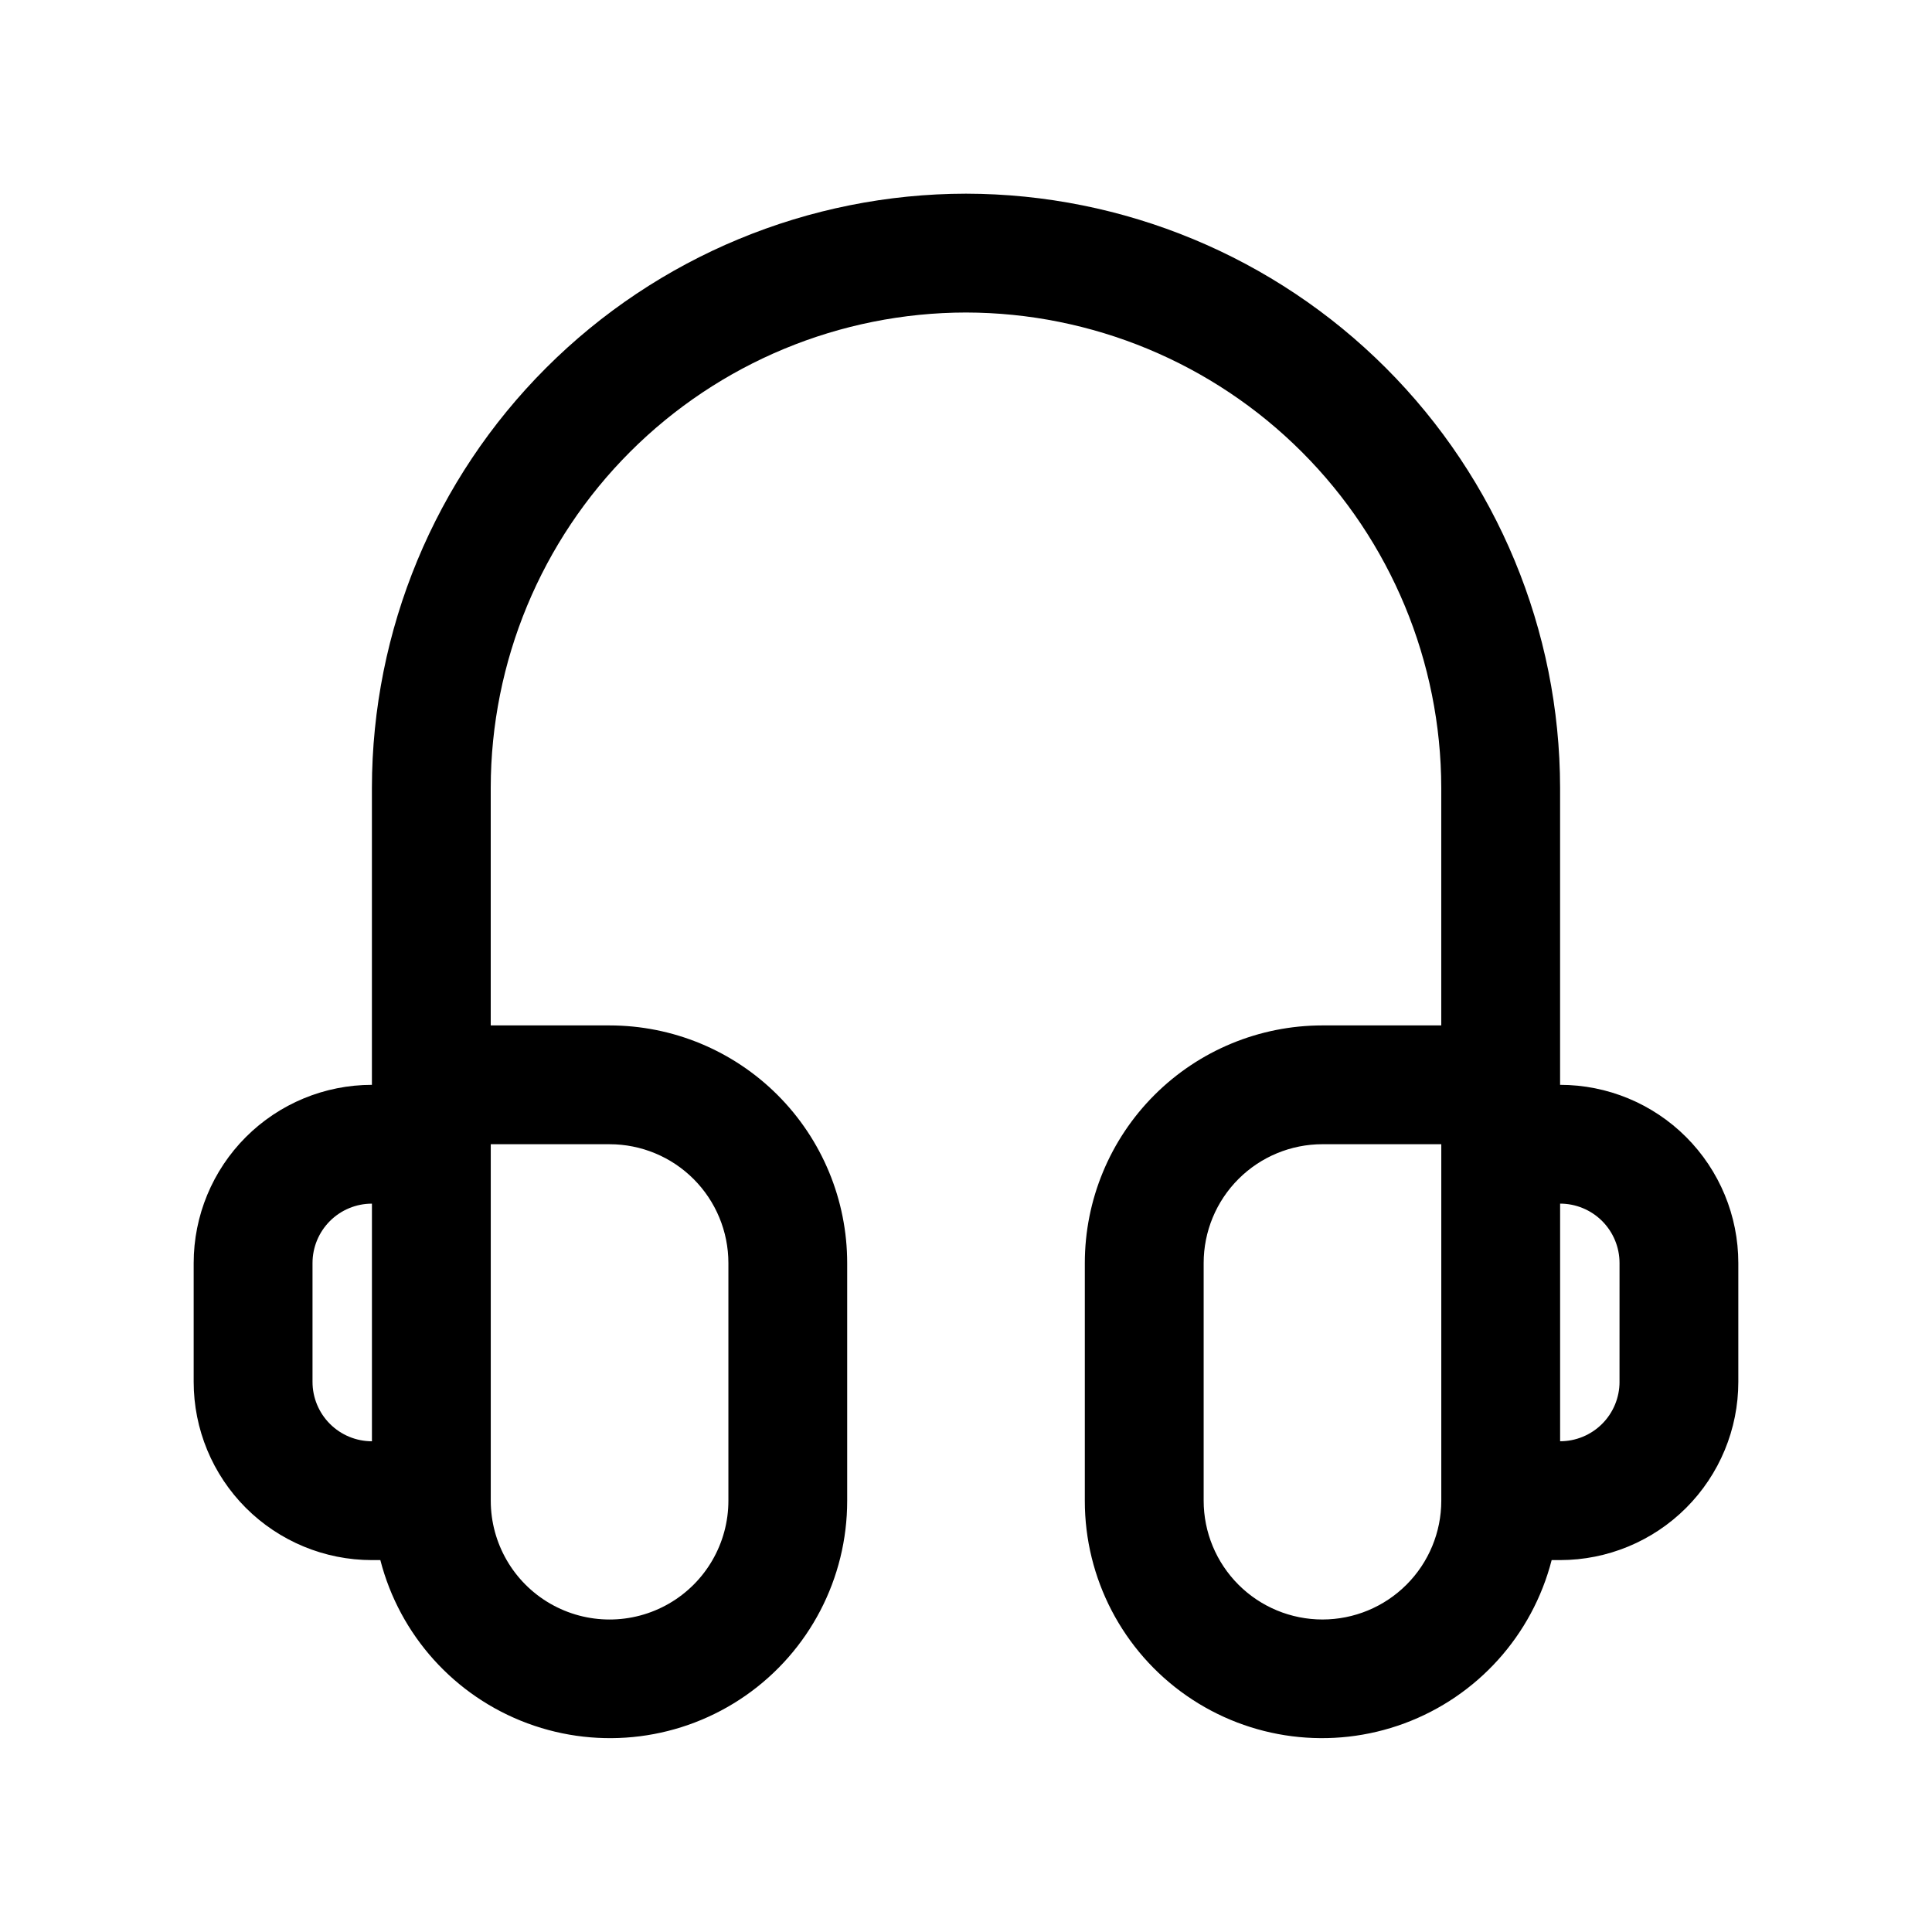 <?xml version="1.0" encoding="UTF-8"?>
<!-- Uploaded to: SVG Repo, www.svgrepo.com, Generator: SVG Repo Mixer Tools -->
<svg fill="#000000" width="800px" height="800px" version="1.1" viewBox="144 144 512 512" xmlns="http://www.w3.org/2000/svg">
 <path d="m557.44 431.49v-78.723c-0.059-41.738-16.664-81.75-46.176-111.26-29.512-29.512-69.523-46.121-111.26-46.18-41.742 0.047-81.762 16.648-111.28 46.164s-46.117 69.535-46.164 111.28v78.723c-12.527 0-24.539 4.973-33.398 13.832-8.859 8.859-13.836 20.871-13.836 33.398v31.488c0 12.527 4.977 24.539 13.836 33.398 8.859 8.855 20.871 13.832 33.398 13.832h2.234c5.133 19.941 19.703 36.102 39.008 43.262 19.301 7.16 40.887 4.414 57.781-7.352 16.895-11.77 26.953-31.066 26.93-51.652v-62.977c0-16.703-6.637-32.719-18.445-44.531-11.812-11.809-27.828-18.445-44.531-18.445h-31.488v-62.977c0.035-33.391 13.32-65.406 36.93-89.02 23.613-23.613 55.629-36.895 89.023-36.934 33.387 0.055 65.391 13.344 89 36.953s36.898 55.613 36.949 89v62.977h-31.488c-16.699 0-32.719 6.637-44.527 18.445-11.812 11.812-18.445 27.828-18.445 44.531v62.977c-0.027 20.586 10.031 39.883 26.926 51.652 16.895 11.766 38.48 14.512 57.781 7.352 19.305-7.16 33.875-23.32 39.008-43.262h2.234c12.527 0 24.543-4.977 33.398-13.832 8.859-8.859 13.836-20.871 13.836-33.398v-31.488c0-12.527-4.977-24.539-13.836-33.398-8.855-8.859-20.871-13.832-33.398-13.832zm-330.62 78.719v-31.488c0-4.176 1.66-8.18 4.613-11.133 2.953-2.953 6.957-4.609 11.133-4.609v62.977-0.004c-4.176 0-8.18-1.656-11.133-4.609s-4.613-6.957-4.613-11.133zm78.719-62.977h0.004c8.352 0 16.359 3.316 22.266 9.223 5.902 5.906 9.223 13.914 9.223 22.266v62.977c0 11.25-6.004 21.645-15.746 27.27-9.742 5.625-21.746 5.625-31.488 0-9.742-5.625-15.742-16.02-15.742-27.27v-94.465zm188.93 125.95c-8.348 0-16.359-3.316-22.262-9.223-5.906-5.906-9.223-13.914-9.223-22.266v-62.977c0-8.352 3.316-16.359 9.223-22.266 5.902-5.906 13.914-9.223 22.262-9.223h31.488v94.465c0 8.352-3.316 16.359-9.223 22.266-5.902 5.906-13.914 9.223-22.266 9.223zm78.719-62.977h0.004c0 4.176-1.66 8.18-4.613 11.133-2.953 2.953-6.957 4.609-11.133 4.609v-62.973c4.176 0 8.18 1.656 11.133 4.609 2.953 2.953 4.613 6.957 4.613 11.133z"/>
</svg>